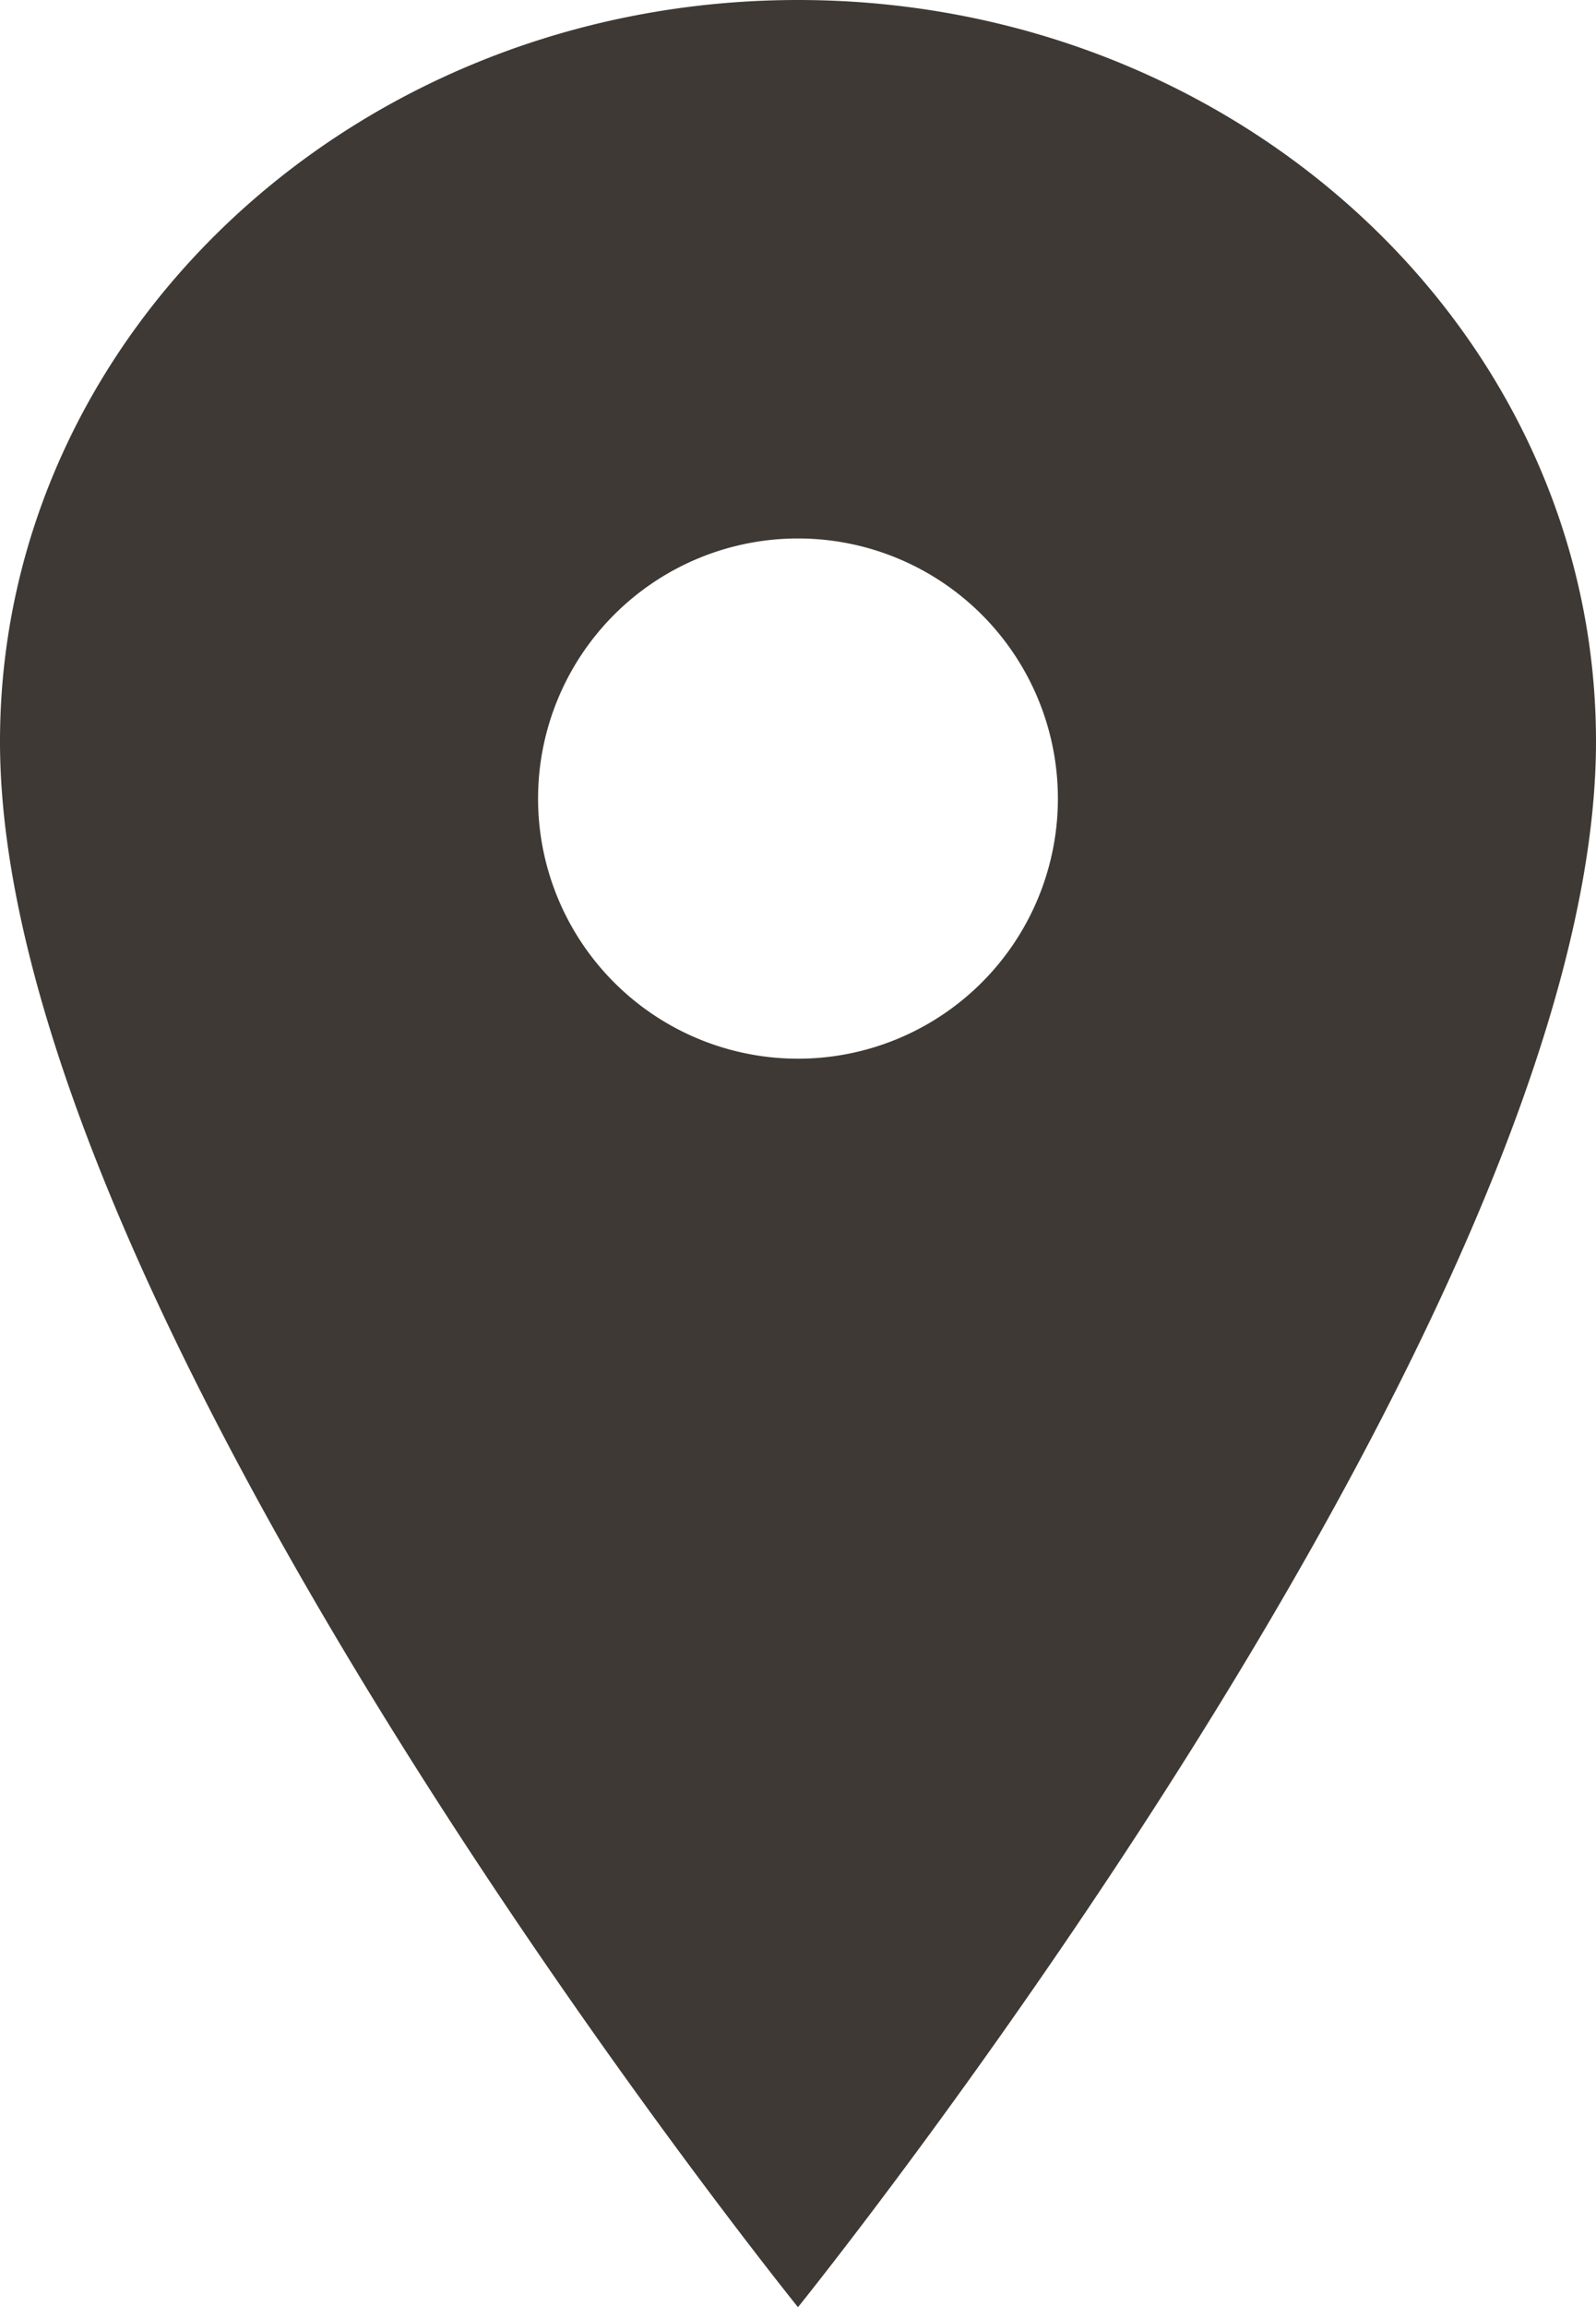 <svg xmlns="http://www.w3.org/2000/svg" width="44.365" height="64.082" viewBox="0 0 44.365 64.082">
  <path id="Icon_ionic-ios-pin" data-name="Icon ionic-ios-pin" d="M30.057,3.375c-12.246,0-22.182,9.227-22.182,20.6,0,16.021,22.182,43.486,22.182,43.486S52.24,39.991,52.24,23.971C52.24,12.6,42.3,3.375,30.057,3.375Zm0,29.407a7.225,7.225,0,1,1,7.225-7.225A7.225,7.225,0,0,1,30.057,32.782Z" transform="translate(-7.875 -3.375)" fill="#3e3934"/>
</svg>
